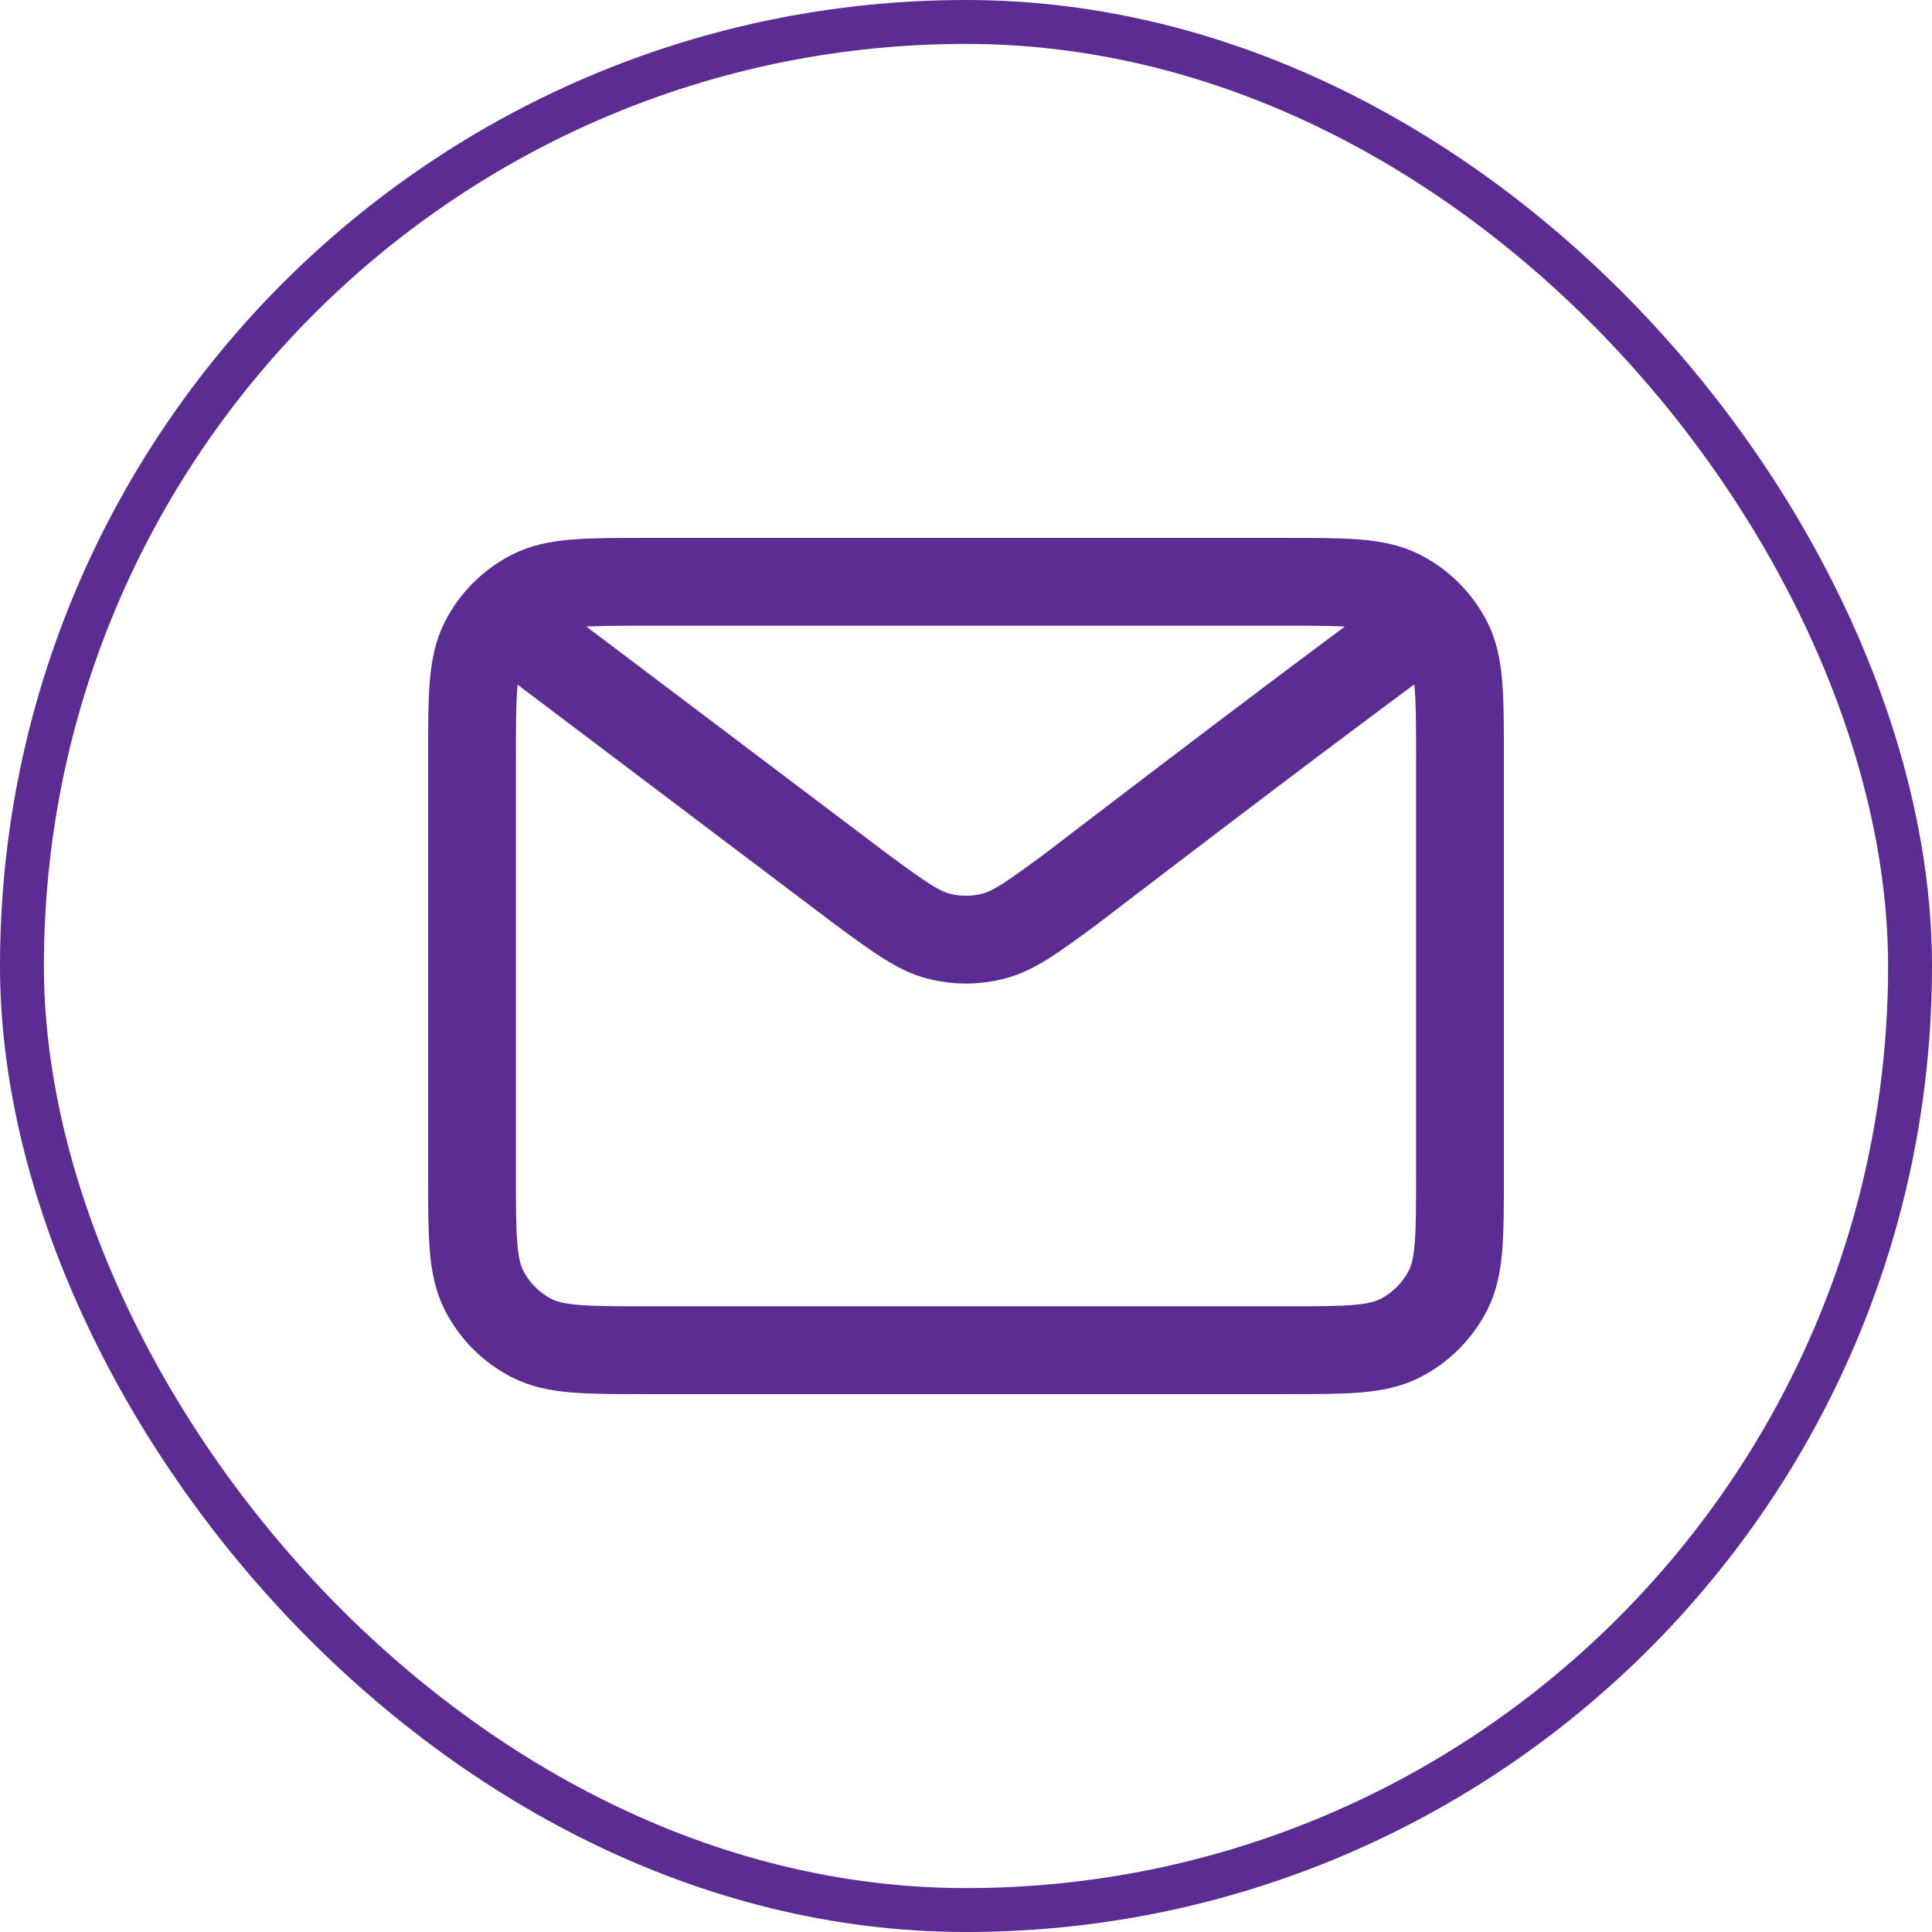<svg width="44" height="44" viewBox="0 0 44 44" fill="none" xmlns="http://www.w3.org/2000/svg">
<rect x="0.5" y="0.5" width="43" height="43" rx="21.5" stroke="#5B2C91"/>
<path d="M12 14.5L19.634 20.265L19.637 20.267C20.485 20.889 20.909 21.2 21.373 21.32C21.784 21.427 22.216 21.427 22.626 21.32C23.091 21.2 23.517 20.888 24.366 20.265C24.366 20.265 29.263 16.507 32 14.5M10.75 26.75V17.25C10.75 15.85 10.75 15.149 11.023 14.615C11.262 14.144 11.644 13.762 12.115 13.523C12.649 13.25 13.35 13.25 14.75 13.25H29.25C30.65 13.25 31.349 13.25 31.884 13.523C32.355 13.762 32.738 14.144 32.978 14.615C33.25 15.149 33.25 15.849 33.25 17.246V26.755C33.25 28.152 33.25 28.851 32.978 29.385C32.738 29.855 32.355 30.238 31.884 30.478C31.35 30.75 30.651 30.75 29.254 30.75H14.746C13.349 30.75 12.649 30.75 12.115 30.478C11.644 30.238 11.262 29.855 11.023 29.385C10.75 28.85 10.75 28.15 10.75 26.75Z" stroke="#5B2C91" stroke-width="2" stroke-linecap="round" stroke-linejoin="round"/>
</svg>
